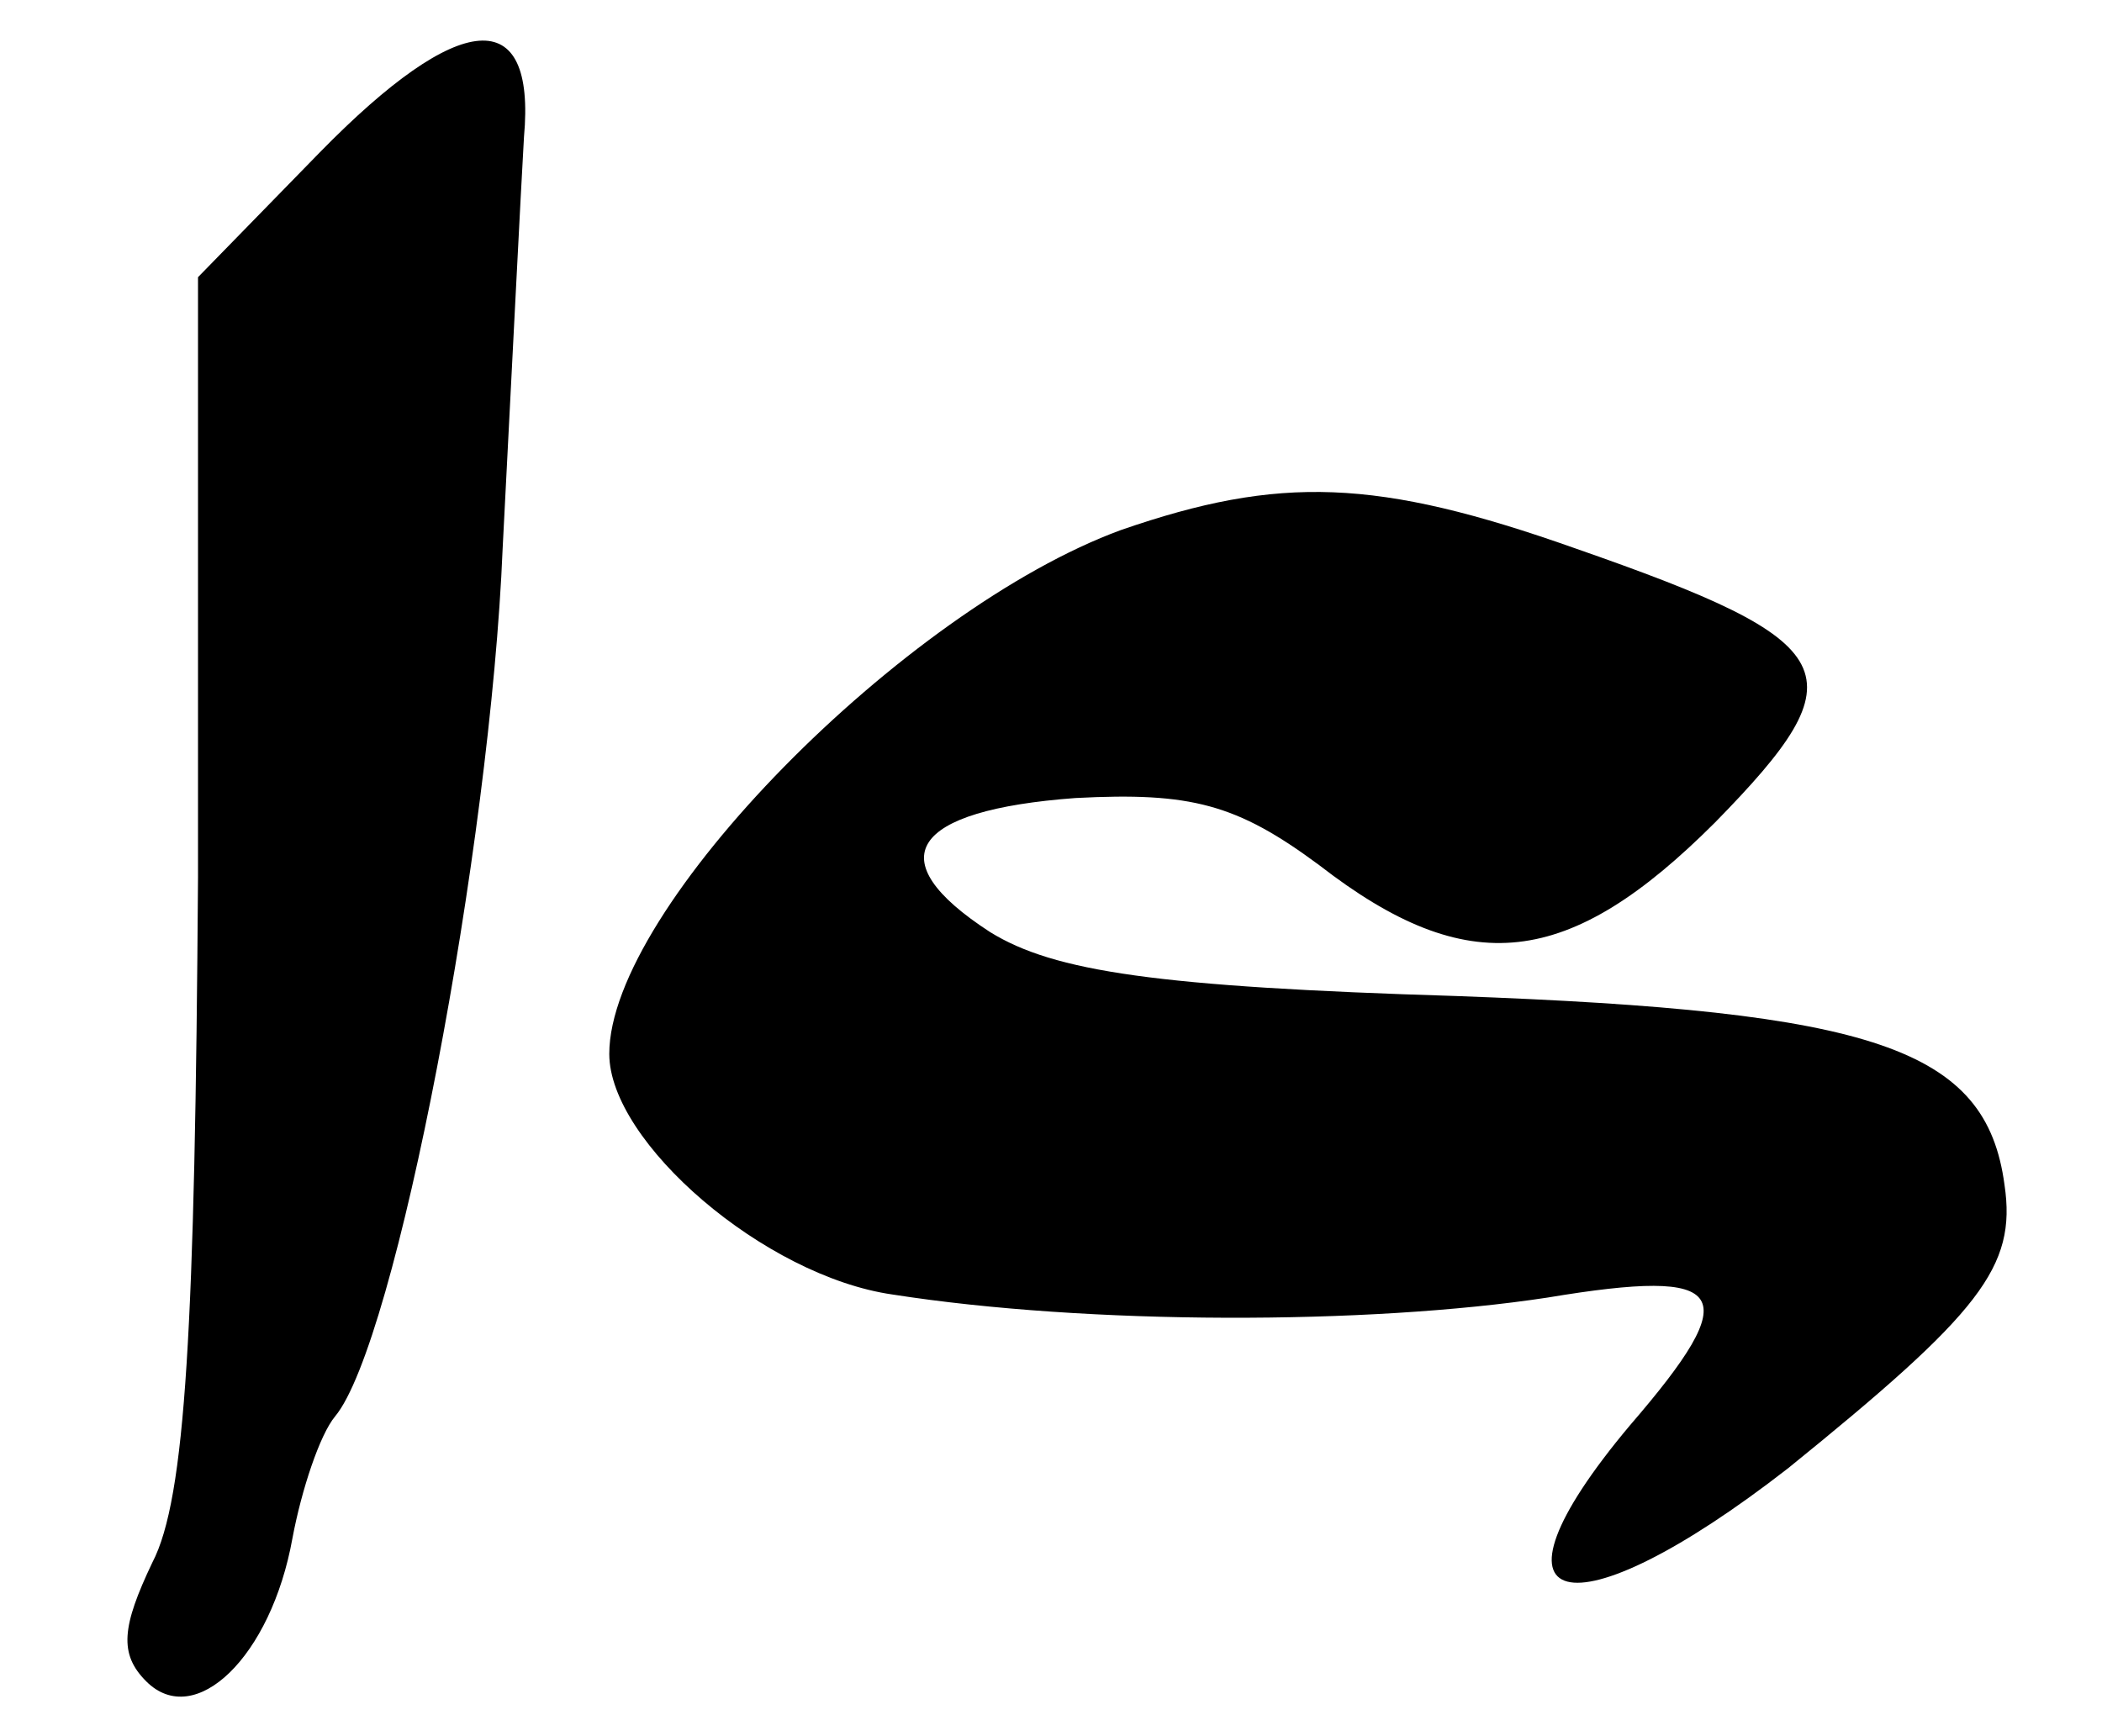 <?xml version="1.0" standalone="no"?>
<!DOCTYPE svg PUBLIC "-//W3C//DTD SVG 20010904//EN"
 "http://www.w3.org/TR/2001/REC-SVG-20010904/DTD/svg10.dtd">
<svg version="1.0" xmlns="http://www.w3.org/2000/svg"
 width="69pt" height="57pt" viewBox="0 0 69 57"
 preserveAspectRatio="xMidYMid meet">
<g transform="translate(0,57) scale(0.1,-0.1)"
fill="#000000" stroke="none">
<path d="M105 520 l-40 -41 0 -197 c-1 -147 -4 -204 -15 -225 -10 -21 -11 -30
-2 -39 16 -16 41 8 48 47 3 16 9 34 14 40 20 24 51 187 55 285 3 58 6 118 7
135 4 44 -21 42 -67 -5z"/>
<path d="M368 396 c-71 -26 -168 -124 -168 -172 0 -29 51 -73 93 -79 64 -10
156 -10 215 -1 60 10 65 2 27 -42 -52 -62 -20 -70 52 -14 63 51 75 66 71 93
-6 45 -43 57 -180 62 -98 3 -132 8 -153 21 -37 24 -26 40 28 44 38 2 53 -2 80
-22 49 -38 82 -34 130 14 48 49 43 59 -46 90 -65 23 -97 24 -149 6z"/>
</g>
</svg>
